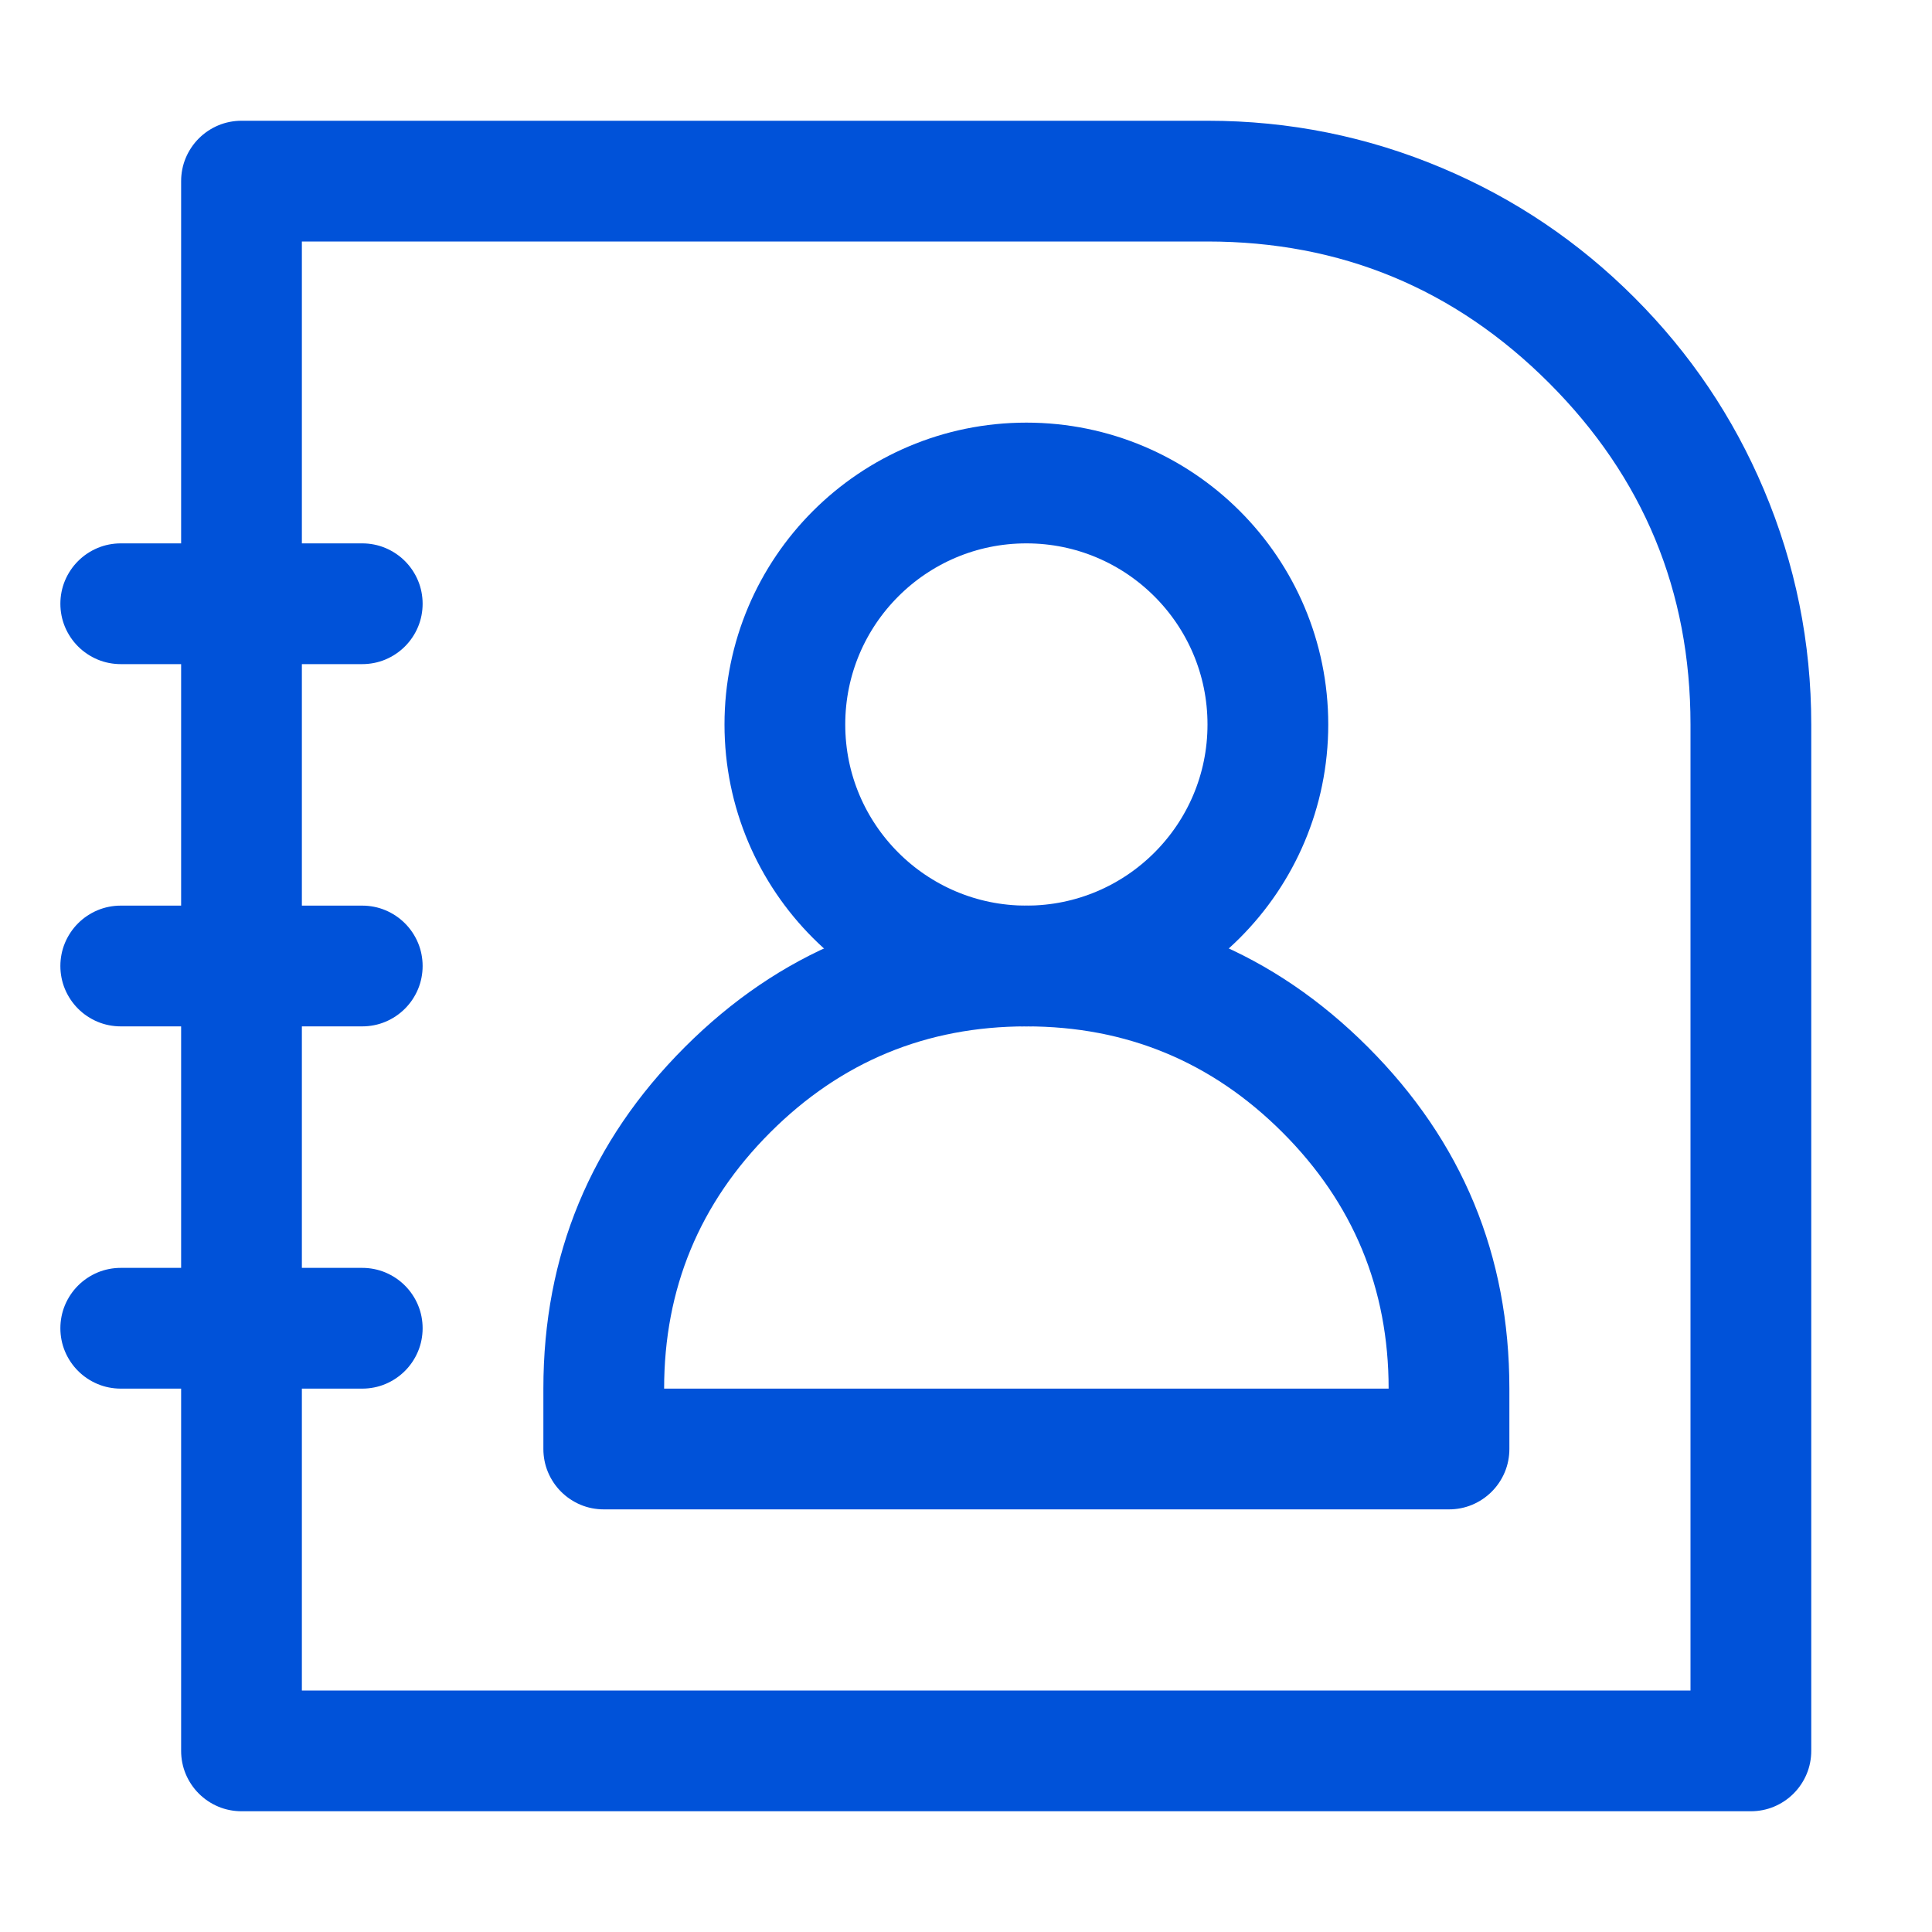 <svg xmlns="http://www.w3.org/2000/svg" xmlns:xlink="http://www.w3.org/1999/xlink" fill="none" version="1.1" width="32" height="32" viewBox="0 0 32 32"><defs><clipPath id="master_svg0_23_03052"><rect x="0" y="0" width="32" height="32" rx="0"/></clipPath></defs><g clip-path="url(#master_svg0_23_03052)"><g><path d="M3,3L3,29Q3,29.099,3.019,29.195Q3.038,29.292,3.076,29.383Q3.114,29.474,3.169,29.556Q3.223,29.637,3.293,29.707Q3.363,29.777,3.444,29.831Q3.526,29.886,3.617,29.924Q3.708,29.962,3.805,29.981Q3.902,30,4,30L29,30Q29.099,30,29.195,29.981Q29.292,29.962,29.383,29.924Q29.474,29.886,29.556,29.831Q29.637,29.777,29.707,29.707Q29.777,29.637,29.831,29.556Q29.886,29.474,29.924,29.383Q29.962,29.292,29.981,29.195Q30,29.099,30,29L30,12Q30,9.966,29.214,8.107Q28.455,6.312,27.071,4.929Q25.688,3.545,23.893,2.786Q22.034,2,20,2L4,2Q3.902,2,3.805,2.019Q3.708,2.038,3.617,2.076Q3.526,2.114,3.444,2.169Q3.363,2.223,3.293,2.293Q3.223,2.363,3.169,2.444Q3.114,2.526,3.076,2.617Q3.038,2.708,3.019,2.805Q3,2.902,3,3ZM5,28L28,28L28,12Q28,8.686,25.657,6.343Q23.314,4,20,4L5,4L5,28Z" fill-rule="evenodd" fill="#0052D9" fill-opacity="1"/></g><g><path d="M2,9L6,9Q6.098,9,6.195,9.019Q6.292,9.038,6.383,9.076Q6.474,9.114,6.556,9.169Q6.637,9.223,6.707,9.293Q6.777,9.363,6.831,9.444Q6.886,9.526,6.924,9.617Q6.962,9.708,6.981,9.805Q7,9.902,7,10Q7,10.098,6.981,10.195Q6.962,10.292,6.924,10.383Q6.886,10.474,6.831,10.556Q6.777,10.637,6.707,10.707Q6.637,10.777,6.556,10.831Q6.474,10.886,6.383,10.924Q6.292,10.962,6.195,10.981Q6.098,11,6,11L2,11Q1.902,11,1.805,10.981Q1.708,10.962,1.617,10.924Q1.526,10.886,1.444,10.831Q1.363,10.777,1.293,10.707Q1.223,10.637,1.169,10.556Q1.114,10.474,1.076,10.383Q1.038,10.292,1.019,10.195Q1,10.098,1,10Q1,9.902,1.019,9.805Q1.038,9.708,1.076,9.617Q1.114,9.526,1.169,9.444Q1.223,9.363,1.293,9.293Q1.363,9.223,1.444,9.169Q1.526,9.114,1.617,9.076Q1.708,9.038,1.805,9.019Q1.902,9,2,9Z" fill-rule="evenodd" fill="#0052D9" fill-opacity="1"/></g><g><path d="M2,15L6,15Q6.098,15,6.195,15.019Q6.292,15.038,6.383,15.076Q6.474,15.114,6.556,15.169Q6.637,15.223,6.707,15.293Q6.777,15.363,6.831,15.444Q6.886,15.526,6.924,15.617Q6.962,15.708,6.981,15.805Q7,15.902,7,16Q7,16.098,6.981,16.195Q6.962,16.292,6.924,16.383Q6.886,16.474,6.831,16.556Q6.777,16.637,6.707,16.707Q6.637,16.777,6.556,16.831Q6.474,16.886,6.383,16.924Q6.292,16.962,6.195,16.981Q6.098,17,6,17L2,17Q1.902,17,1.805,16.981Q1.708,16.962,1.617,16.924Q1.526,16.886,1.444,16.831Q1.363,16.777,1.293,16.707Q1.223,16.637,1.169,16.556Q1.114,16.474,1.076,16.383Q1.038,16.292,1.019,16.195Q1,16.098,1,16Q1,15.902,1.019,15.805Q1.038,15.708,1.076,15.617Q1.114,15.526,1.169,15.444Q1.223,15.363,1.293,15.293Q1.363,15.223,1.444,15.169Q1.526,15.114,1.617,15.076Q1.708,15.038,1.805,15.019Q1.902,15,2,15Z" fill-rule="evenodd" fill="#0052D9" fill-opacity="1"/></g><g><path d="M2,21L6,21Q6.098,21,6.195,21.019Q6.292,21.038,6.383,21.076Q6.474,21.114,6.556,21.169Q6.637,21.223,6.707,21.293Q6.777,21.363,6.831,21.444Q6.886,21.526,6.924,21.617Q6.962,21.708,6.981,21.805Q7,21.902,7,22Q7,22.098,6.981,22.195Q6.962,22.292,6.924,22.383Q6.886,22.474,6.831,22.556Q6.777,22.637,6.707,22.707Q6.637,22.777,6.556,22.831Q6.474,22.886,6.383,22.924Q6.292,22.962,6.195,22.981Q6.098,23,6,23L2,23Q1.902,23,1.805,22.981Q1.708,22.962,1.617,22.924Q1.526,22.886,1.444,22.831Q1.363,22.777,1.293,22.707Q1.223,22.637,1.169,22.556Q1.114,22.474,1.076,22.383Q1.038,22.292,1.019,22.195Q1,22.098,1,22Q1,21.902,1.019,21.805Q1.038,21.708,1.076,21.617Q1.114,21.526,1.169,21.444Q1.223,21.363,1.293,21.293Q1.363,21.223,1.444,21.169Q1.526,21.114,1.617,21.076Q1.708,21.038,1.805,21.019Q1.902,21,2,21Z" fill-rule="evenodd" fill="#0052D9" fill-opacity="1"/></g><g><ellipse cx="17" cy="12" rx="4" ry="4" fill-opacity="0" stroke-opacity="1" stroke="#0052D9" fill="none" stroke-width="2" stroke-linecap="ROUND" stroke-linejoin="round"/></g><g><path d="M9,23L9,24Q9,24.098,9.019,24.195Q9.038,24.292,9.076,24.383Q9.114,24.474,9.169,24.556Q9.223,24.637,9.293,24.707Q9.363,24.777,9.444,24.831Q9.526,24.886,9.617,24.924Q9.708,24.962,9.805,24.981Q9.902,25,10,25L24,25Q24.099,25,24.195,24.981Q24.292,24.962,24.383,24.924Q24.474,24.886,24.556,24.831Q24.637,24.777,24.707,24.707Q24.777,24.637,24.831,24.556Q24.886,24.474,24.924,24.383Q24.962,24.292,24.981,24.195Q25,24.098,25,24L25,23Q25,19.686,22.657,17.343Q20.314,15,17,15Q13.686,15,11.343,17.343Q9,19.686,9,23ZM11,23L23,23Q23,20.515,21.243,18.757Q19.485,17,17,17Q14.515,17,12.757,18.757Q11,20.515,11,23Z" fill-rule="evenodd" fill="#0052D9" fill-opacity="1"/></g></g></svg>